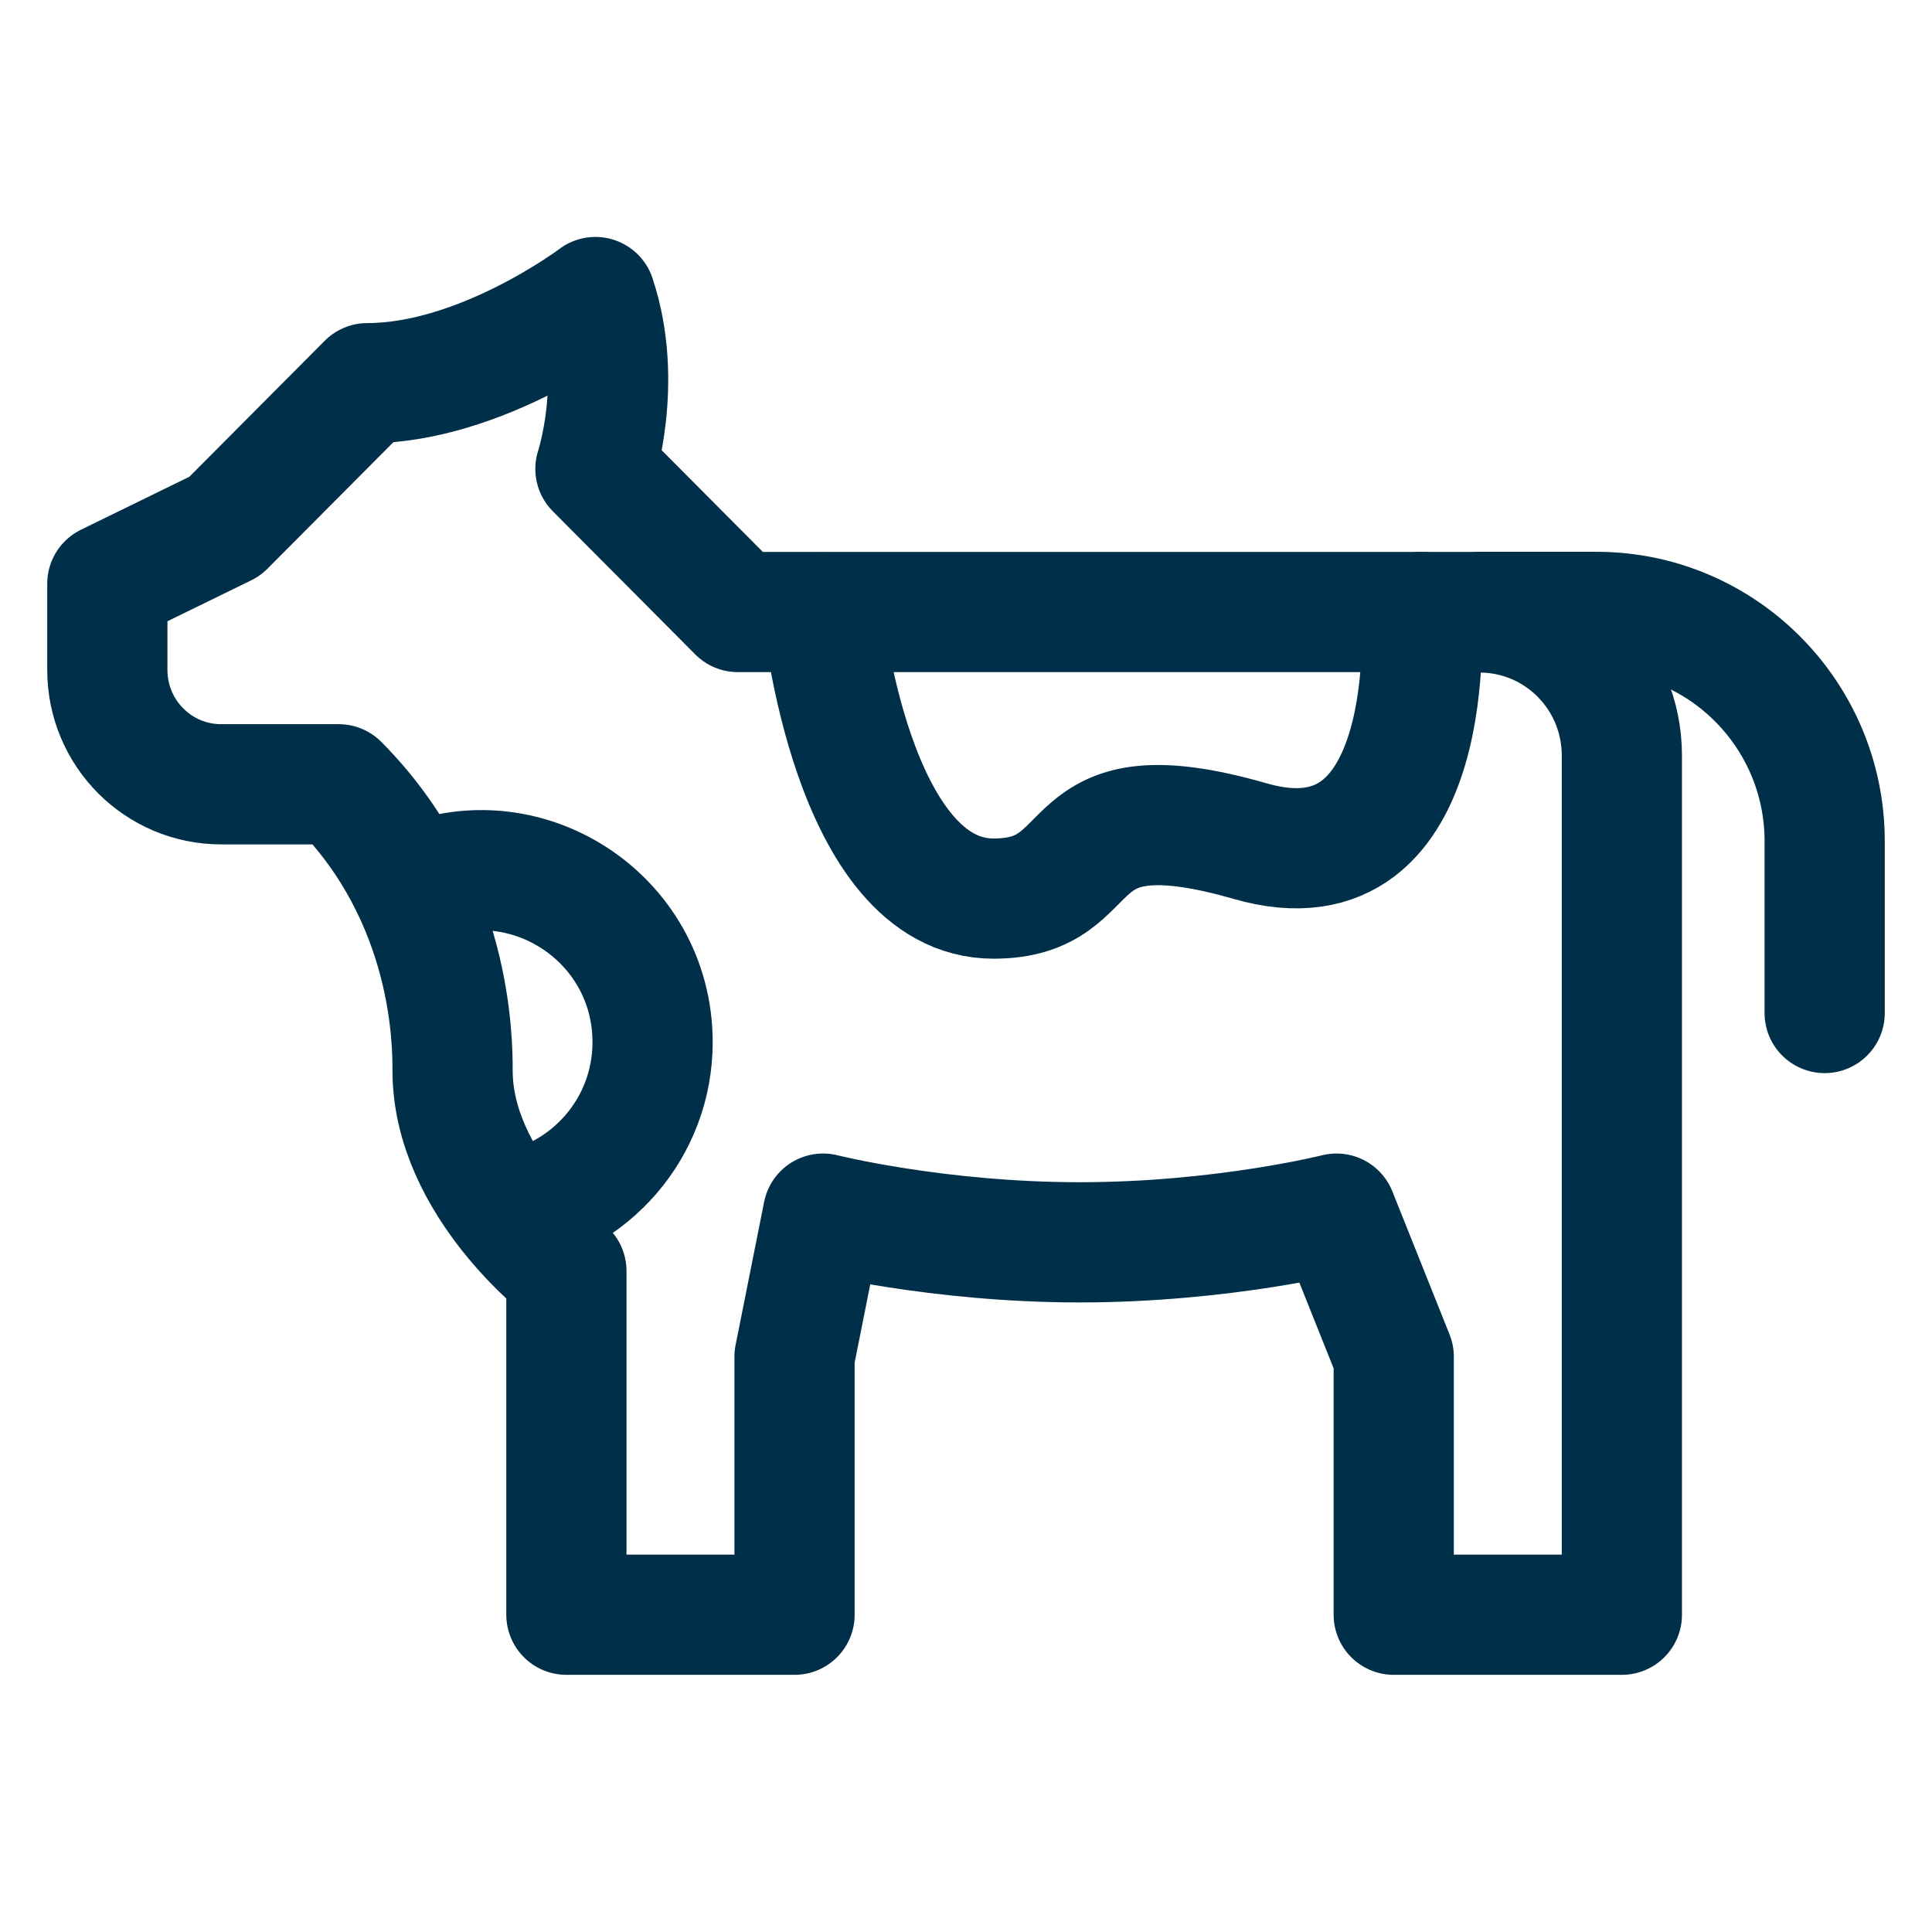 <svg width="36" height="36" viewBox="0 0 36 36" fill="none" xmlns="http://www.w3.org/2000/svg">
<path d="M27.559 11.402H29.749C32.093 11.402 34 13.318 34 15.674V18.876" stroke="#003049" stroke-width="2.24" stroke-linecap="round" stroke-linejoin="round"/>
<path d="M26.484 11.402C26.484 11.402 26.871 16.701 23.298 15.674C19.579 14.604 20.644 16.744 18.514 16.744C15.861 16.744 15.328 11.411 15.328 11.411" stroke="#003049" stroke-width="2.24" stroke-linecap="round" stroke-linejoin="round"/>
<path d="M9.472 22.579C10.992 22.337 12.16 21.017 12.16 19.42C12.16 17.09 9.756 15.545 7.66 16.503" stroke="#003049" stroke-width="2.24" stroke-linecap="round" stroke-linejoin="round"/>
<path d="M27.558 11.404H13.749L11.095 8.737C11.095 8.737 11.627 7.132 11.095 5.535C11.095 5.535 8.974 7.14 6.844 7.14L4.19 9.807L2 10.877V12.482C2 13.665 2.953 14.614 4.121 14.614H6.311C8.432 16.746 8.433 19.421 8.433 19.947C8.433 22.079 10.554 23.684 10.554 23.684V30.088H14.805V25.281L15.337 22.614C15.337 22.614 17.459 23.149 20.121 23.149C22.783 23.149 24.904 22.614 24.904 22.614L25.97 25.281V30.088H30.221V14.079C30.221 12.603 29.035 11.412 27.567 11.412L27.558 11.404Z" stroke="#003049" stroke-width="2.24" stroke-linecap="round" stroke-linejoin="round"/>
</svg>
